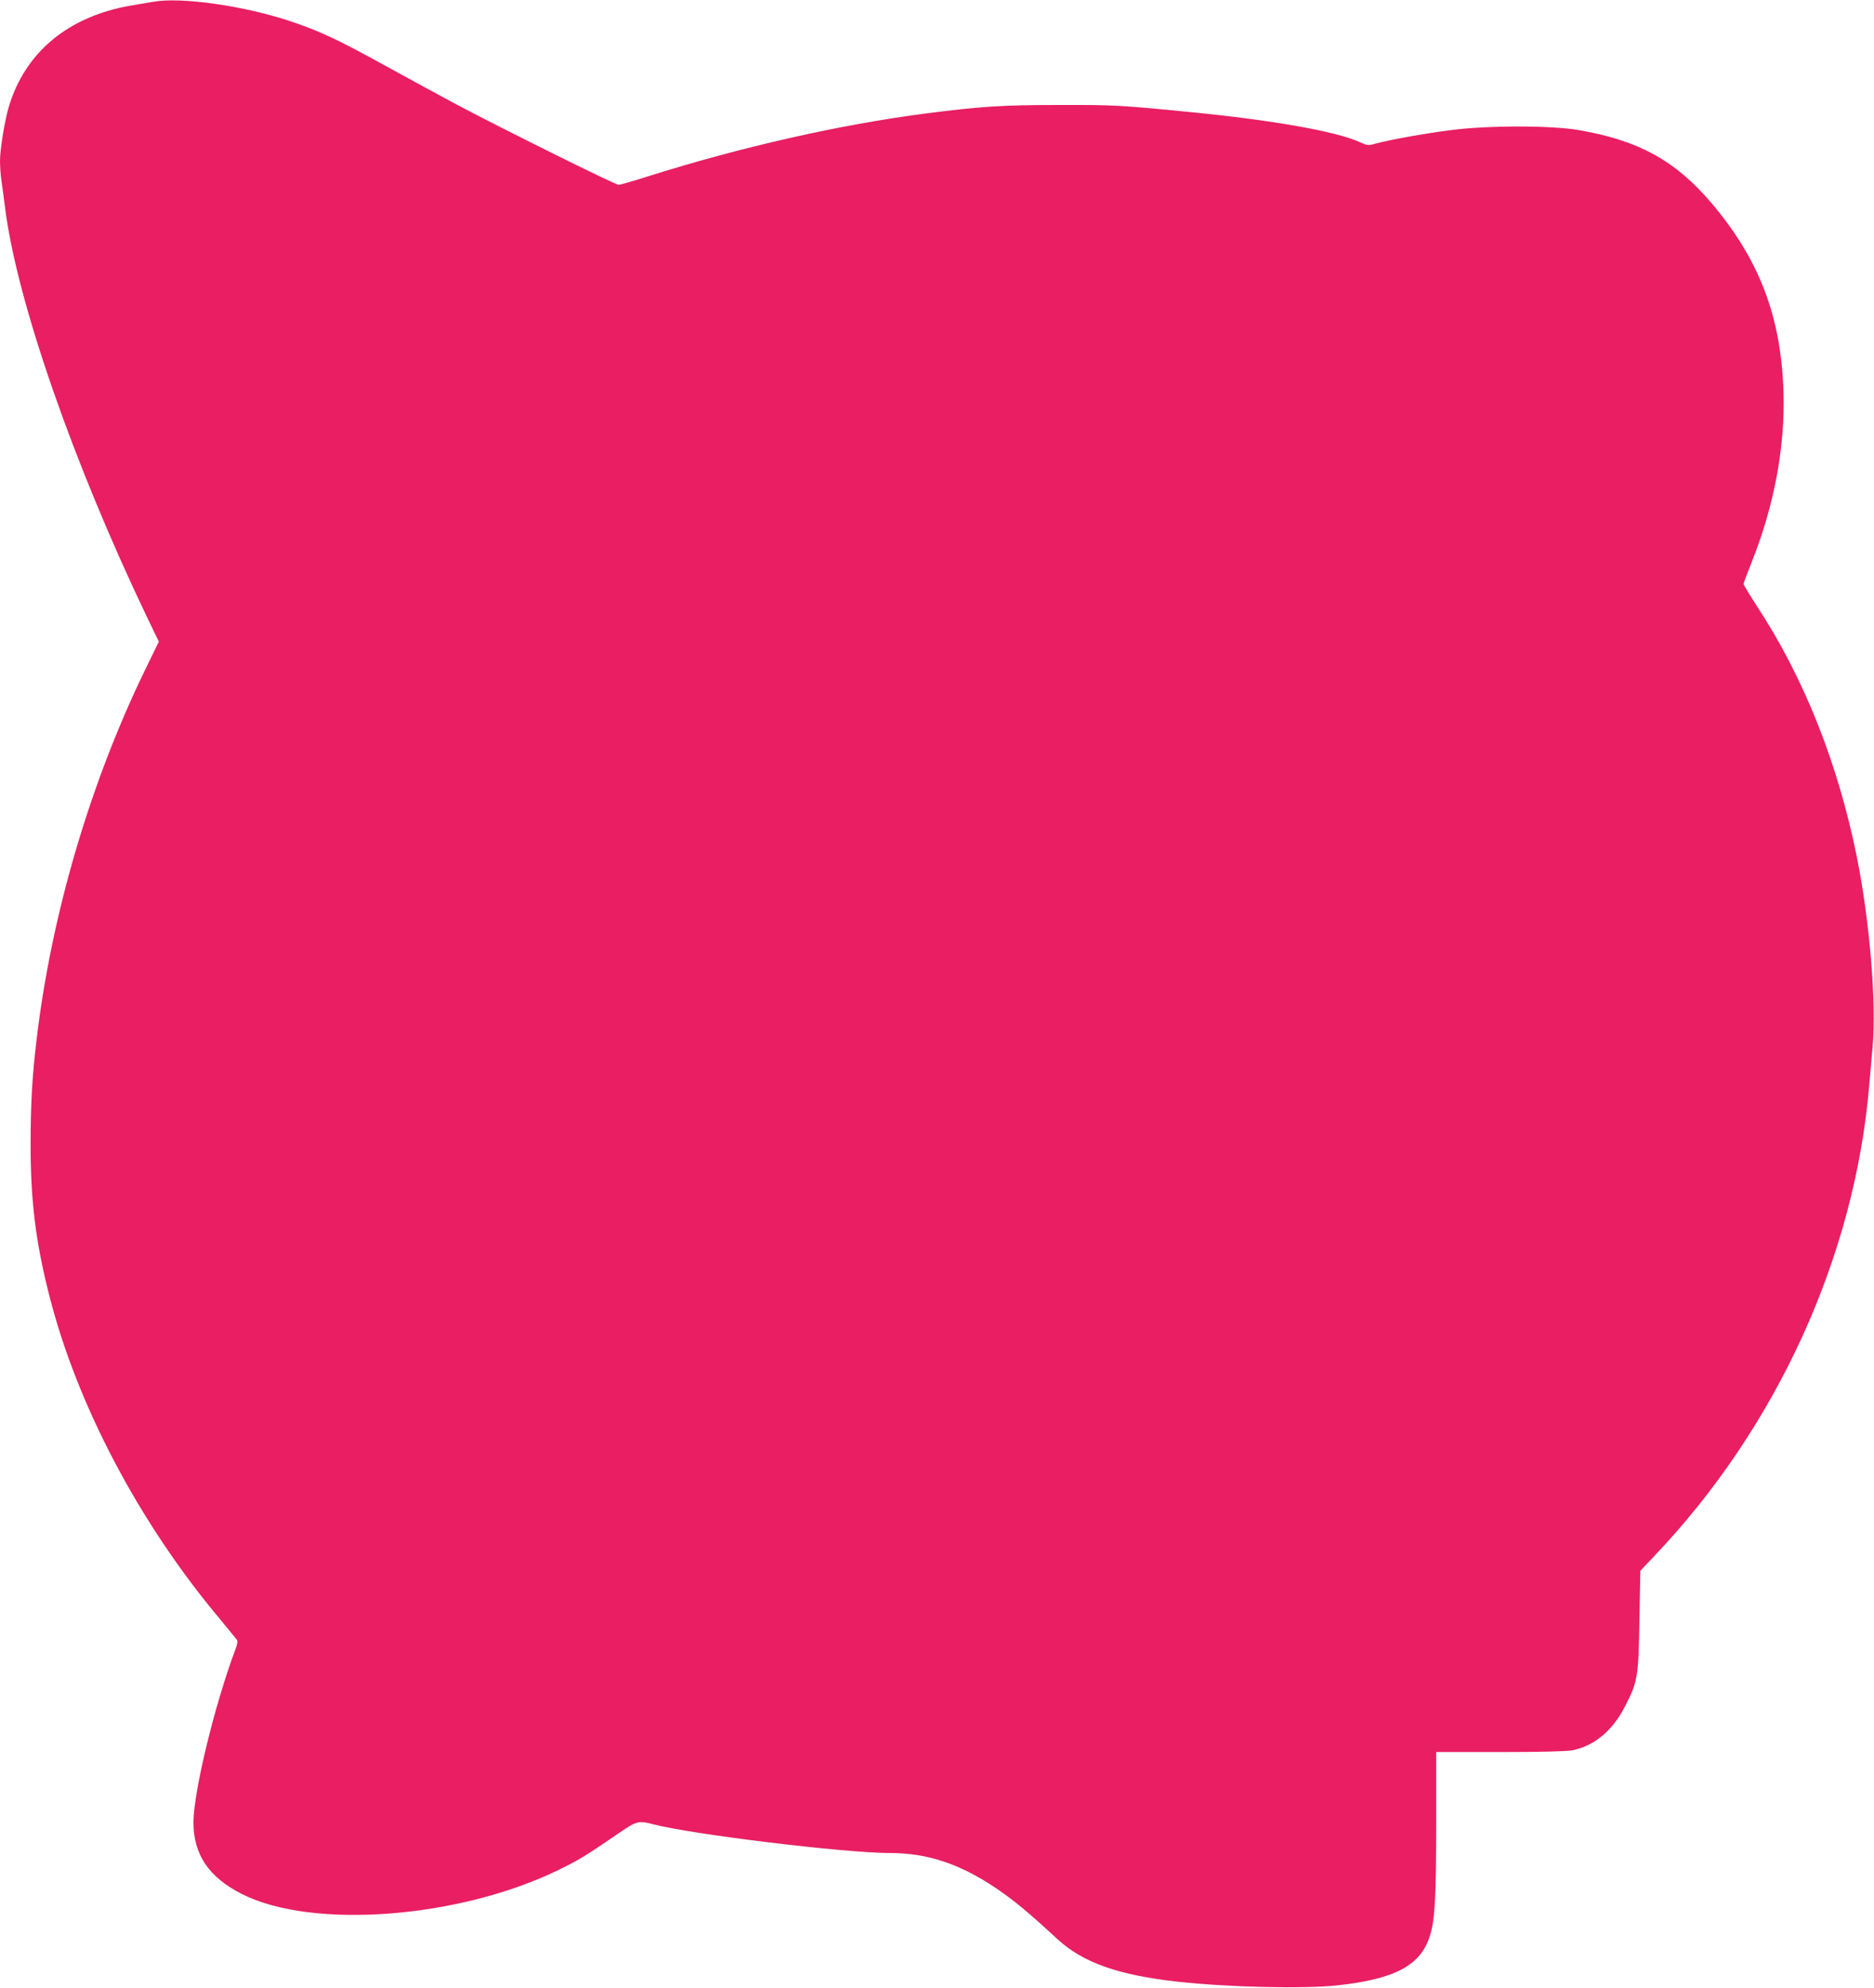 <?xml version="1.0" standalone="no"?>
<!DOCTYPE svg PUBLIC "-//W3C//DTD SVG 20010904//EN"
 "http://www.w3.org/TR/2001/REC-SVG-20010904/DTD/svg10.dtd">
<svg version="1.0" xmlns="http://www.w3.org/2000/svg"
 width="1207pt" height="1280pt" viewBox="0 0 1207 1280"
 preserveAspectRatio="xMidYMid meet">
<g transform="translate(0,1280) scale(0.1,-0.1)"
fill="#e91e63" stroke="none">
<path d="M990 12789 c-30 -5 -94 -16 -143 -24 -408 -70 -686 -301 -791 -655
-26 -87 -56 -272 -56 -345 0 -36 4 -96 10 -133 5 -37 17 -121 25 -187 79 -595
435 -1620 907 -2608 l81 -168 -91 -187 c-353 -728 -601 -1573 -696 -2372 -29
-242 -38 -408 -39 -670 0 -367 31 -628 119 -975 179 -709 581 -1471 1104
-2093 52 -63 99 -120 105 -128 7 -10 4 -29 -8 -61 -133 -353 -269 -912 -271
-1113 -1 -209 99 -357 314 -465 453 -228 1396 -156 2035 155 134 65 178 92
398 243 107 73 120 77 214 52 249 -65 1235 -185 1523 -185 241 0 448 -68 680
-223 116 -78 211 -156 399 -330 165 -153 396 -234 781 -276 331 -36 810 -46
1025 -23 372 41 536 129 595 320 32 102 40 245 40 735 l0 447 408 0 c252 0
431 4 467 11 139 26 259 124 338 277 85 163 90 192 96 558 l6 321 89 94 c788
827 1291 1926 1385 3029 6 63 15 176 22 251 25 285 -19 810 -101 1219 -122
606 -342 1159 -647 1622 -45 70 -83 132 -83 138 0 7 25 73 55 148 142 358 213
735 202 1087 -15 487 -156 856 -466 1220 -231 271 -467 401 -851 467 -180 32
-601 31 -835 -1 -169 -22 -384 -61 -473 -85 -51 -14 -55 -13 -107 10 -149 68
-561 141 -1095 193 -449 44 -488 46 -840 45 -365 0 -505 -9 -860 -55 -548 -71
-1182 -214 -1782 -403 -97 -31 -184 -56 -194 -56 -21 0 -757 365 -1049 520
-115 62 -325 176 -465 253 -293 162 -416 219 -602 281 -298 99 -699 156 -878
125z"/>
</g>
</svg>
